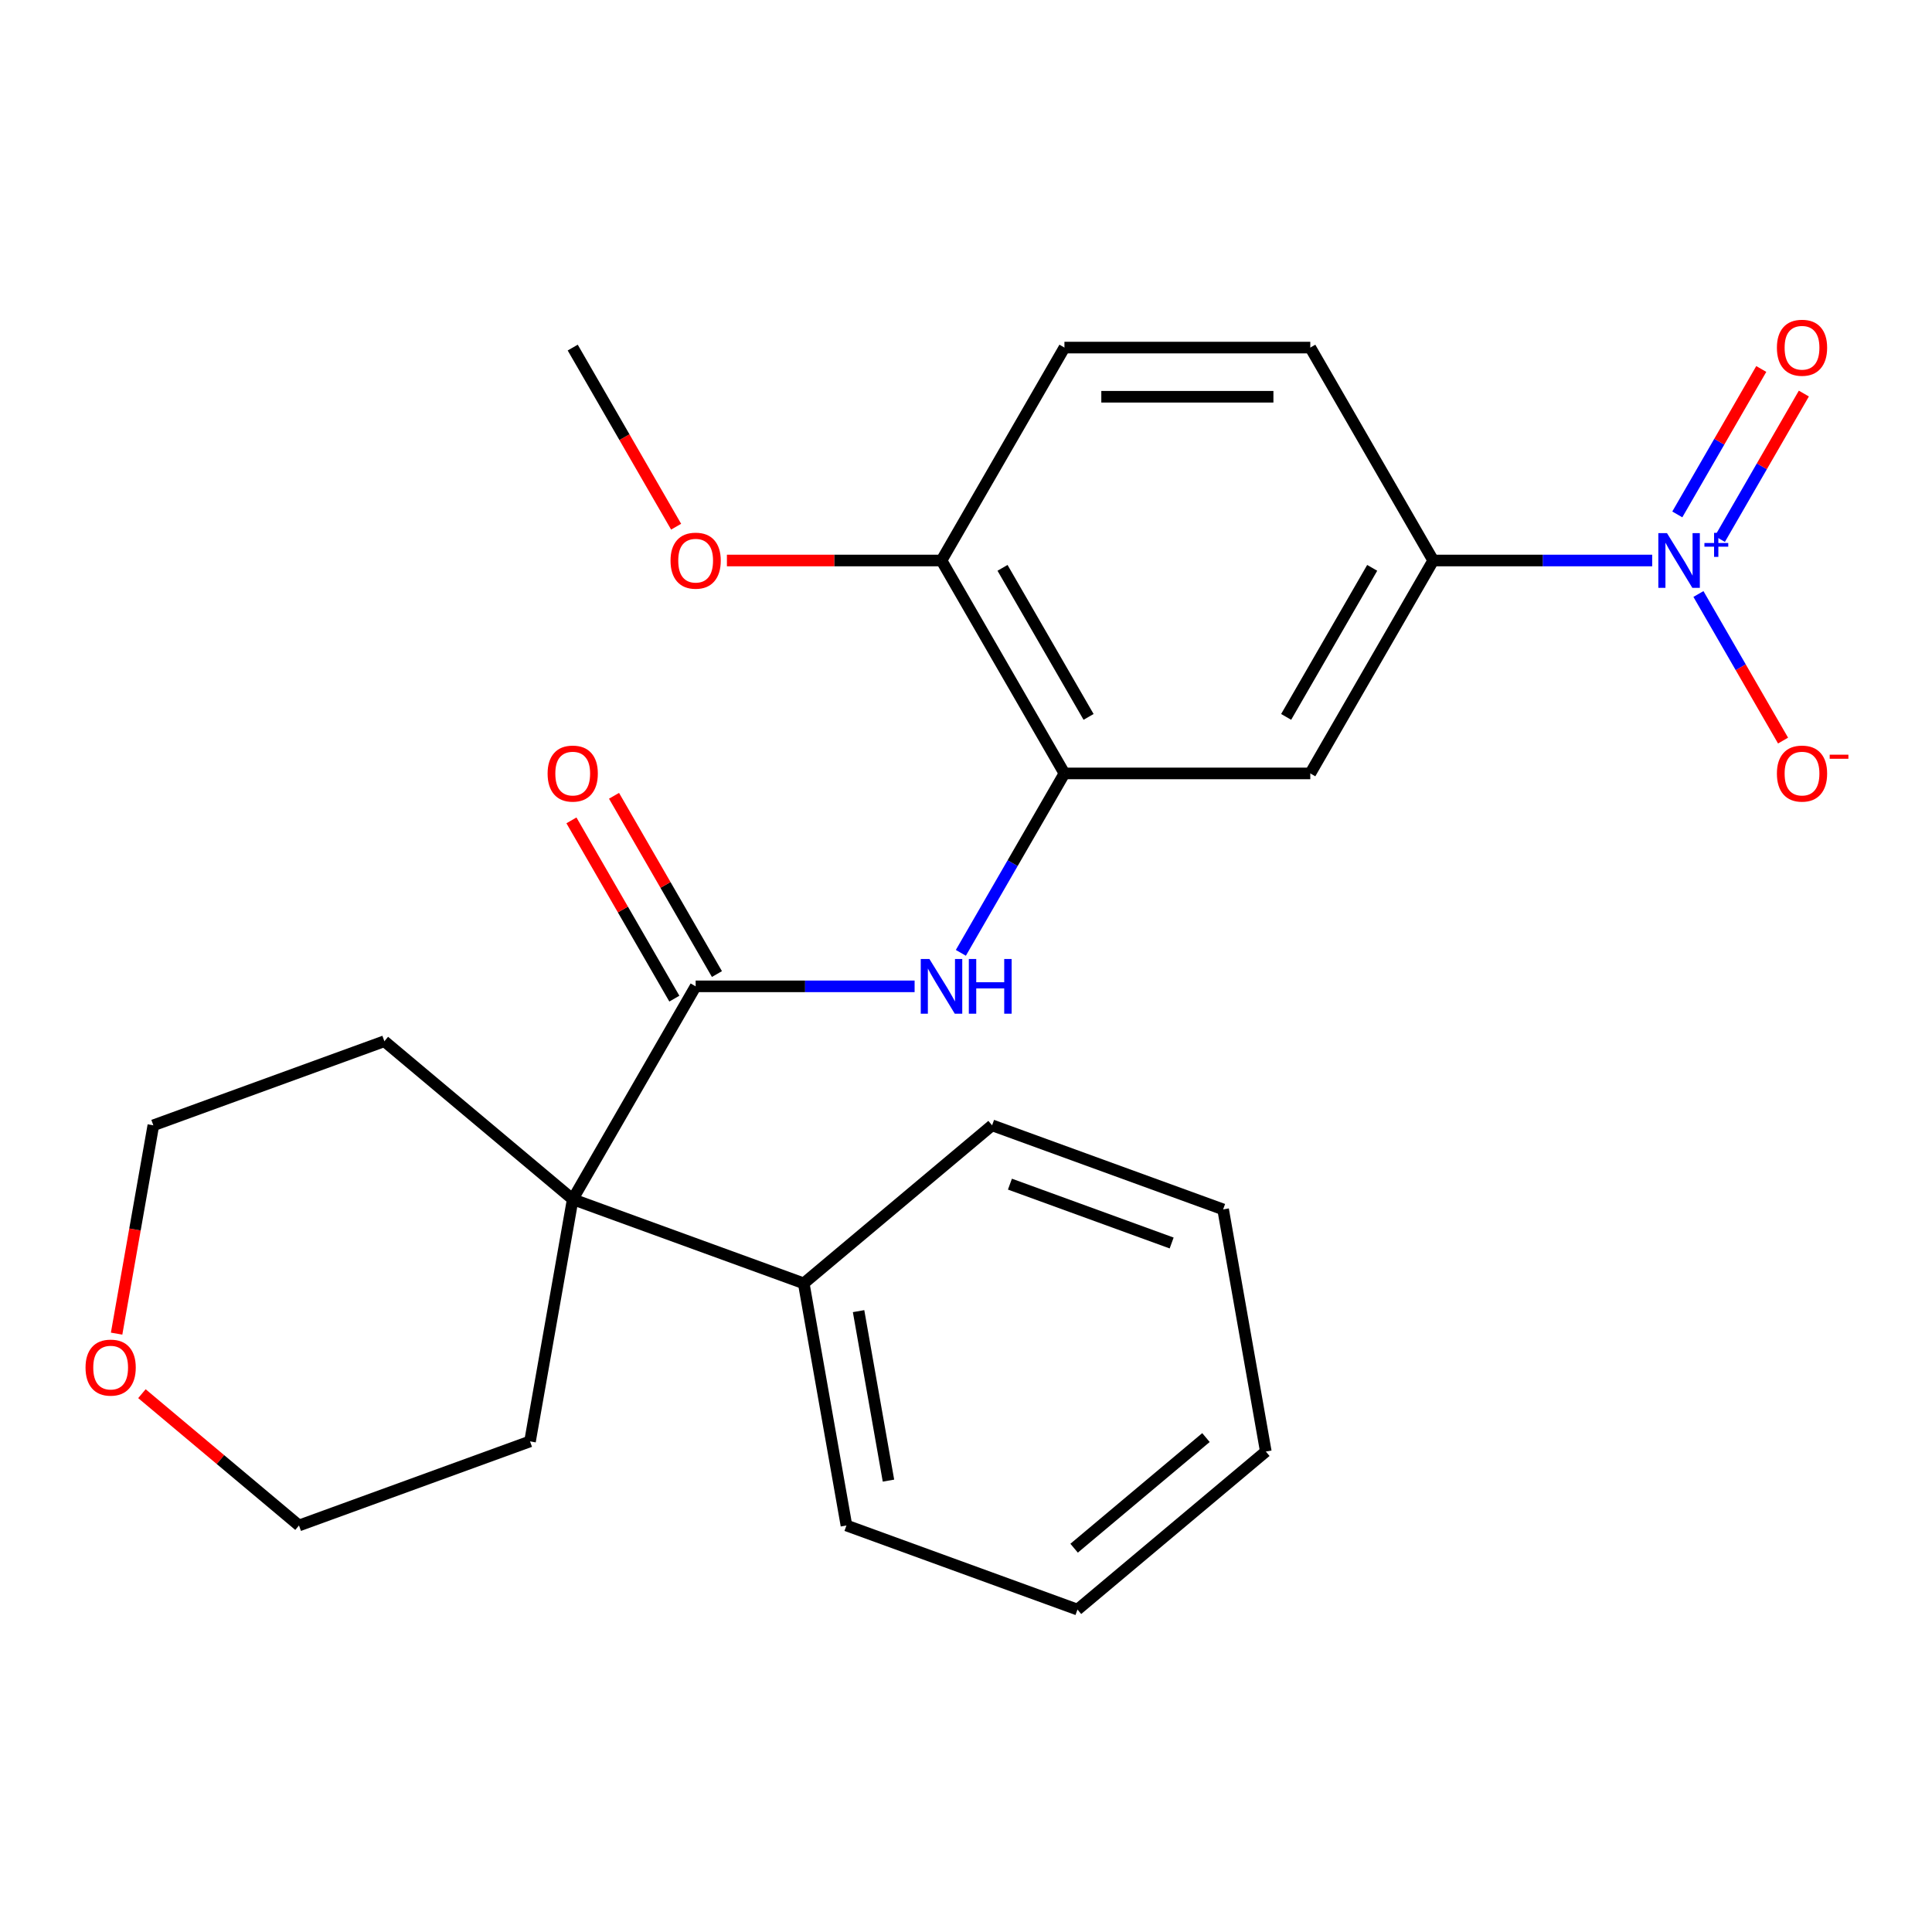 <?xml version='1.0' encoding='iso-8859-1'?>
<svg version='1.1' baseProfile='full'
              xmlns='http://www.w3.org/2000/svg'
                      xmlns:rdkit='http://www.rdkit.org/xml'
                      xmlns:xlink='http://www.w3.org/1999/xlink'
                  xml:space='preserve'
width='1000px' height='1000px' viewBox='0 0 1000 1000'>
<!-- END OF HEADER -->
<rect style='opacity:1.0;fill:#FFFFFF;stroke:none' width='1000' height='1000' x='0' y='0'> </rect>
<path class='bond-4' d='M 855.171,290.115 L 798.503,290.115' style='fill:none;fill-rule:evenodd;stroke:#0000FF;stroke-width:6px;stroke-linecap:butt;stroke-linejoin:miter;stroke-opacity:1' />
<path class='bond-4' d='M 798.503,290.115 L 741.835,290.115' style='fill:none;fill-rule:evenodd;stroke:#000000;stroke-width:6px;stroke-linecap:butt;stroke-linejoin:miter;stroke-opacity:1' />
<path class='bond-6' d='M 879.104,307.457 L 901.004,345.389' style='fill:none;fill-rule:evenodd;stroke:#0000FF;stroke-width:6px;stroke-linecap:butt;stroke-linejoin:miter;stroke-opacity:1' />
<path class='bond-6' d='M 901.004,345.389 L 922.905,383.322' style='fill:none;fill-rule:evenodd;stroke:#FF0000;stroke-width:6px;stroke-linecap:butt;stroke-linejoin:miter;stroke-opacity:1' />
<path class='bond-7' d='M 890.211,278.988 L 911.942,241.347' style='fill:none;fill-rule:evenodd;stroke:#0000FF;stroke-width:6px;stroke-linecap:butt;stroke-linejoin:miter;stroke-opacity:1' />
<path class='bond-7' d='M 911.942,241.347 L 933.674,203.707' style='fill:none;fill-rule:evenodd;stroke:#FF0000;stroke-width:6px;stroke-linecap:butt;stroke-linejoin:miter;stroke-opacity:1' />
<path class='bond-7' d='M 868.169,266.262 L 889.901,228.622' style='fill:none;fill-rule:evenodd;stroke:#0000FF;stroke-width:6px;stroke-linecap:butt;stroke-linejoin:miter;stroke-opacity:1' />
<path class='bond-7' d='M 889.901,228.622 L 911.633,190.981' style='fill:none;fill-rule:evenodd;stroke:#FF0000;stroke-width:6px;stroke-linecap:butt;stroke-linejoin:miter;stroke-opacity:1' />
<path class='bond-0' d='M 360.065,510.53 L 416.733,510.53' style='fill:none;fill-rule:evenodd;stroke:#000000;stroke-width:6px;stroke-linecap:butt;stroke-linejoin:miter;stroke-opacity:1' />
<path class='bond-0' d='M 416.733,510.53 L 473.4,510.53' style='fill:none;fill-rule:evenodd;stroke:#0000FF;stroke-width:6px;stroke-linecap:butt;stroke-linejoin:miter;stroke-opacity:1' />
<path class='bond-2' d='M 360.065,510.53 L 296.437,620.738' style='fill:none;fill-rule:evenodd;stroke:#000000;stroke-width:6px;stroke-linecap:butt;stroke-linejoin:miter;stroke-opacity:1' />
<path class='bond-9' d='M 371.086,504.167 L 344.451,458.034' style='fill:none;fill-rule:evenodd;stroke:#000000;stroke-width:6px;stroke-linecap:butt;stroke-linejoin:miter;stroke-opacity:1' />
<path class='bond-9' d='M 344.451,458.034 L 317.816,411.901' style='fill:none;fill-rule:evenodd;stroke:#FF0000;stroke-width:6px;stroke-linecap:butt;stroke-linejoin:miter;stroke-opacity:1' />
<path class='bond-9' d='M 349.044,516.893 L 322.409,470.76' style='fill:none;fill-rule:evenodd;stroke:#000000;stroke-width:6px;stroke-linecap:butt;stroke-linejoin:miter;stroke-opacity:1' />
<path class='bond-9' d='M 322.409,470.76 L 295.774,424.627' style='fill:none;fill-rule:evenodd;stroke:#FF0000;stroke-width:6px;stroke-linecap:butt;stroke-linejoin:miter;stroke-opacity:1' />
<path class='bond-1' d='M 497.334,493.189 L 524.142,446.756' style='fill:none;fill-rule:evenodd;stroke:#0000FF;stroke-width:6px;stroke-linecap:butt;stroke-linejoin:miter;stroke-opacity:1' />
<path class='bond-1' d='M 524.142,446.756 L 550.95,400.323' style='fill:none;fill-rule:evenodd;stroke:#000000;stroke-width:6px;stroke-linecap:butt;stroke-linejoin:miter;stroke-opacity:1' />
<path class='bond-10' d='M 296.437,620.738 L 416.019,664.262' style='fill:none;fill-rule:evenodd;stroke:#000000;stroke-width:6px;stroke-linecap:butt;stroke-linejoin:miter;stroke-opacity:1' />
<path class='bond-15' d='M 296.437,620.738 L 274.339,746.061' style='fill:none;fill-rule:evenodd;stroke:#000000;stroke-width:6px;stroke-linecap:butt;stroke-linejoin:miter;stroke-opacity:1' />
<path class='bond-16' d='M 296.437,620.738 L 198.952,538.939' style='fill:none;fill-rule:evenodd;stroke:#000000;stroke-width:6px;stroke-linecap:butt;stroke-linejoin:miter;stroke-opacity:1' />
<path class='bond-3' d='M 550.95,400.323 L 678.207,400.323' style='fill:none;fill-rule:evenodd;stroke:#000000;stroke-width:6px;stroke-linecap:butt;stroke-linejoin:miter;stroke-opacity:1' />
<path class='bond-25' d='M 550.95,400.323 L 487.322,290.115' style='fill:none;fill-rule:evenodd;stroke:#000000;stroke-width:6px;stroke-linecap:butt;stroke-linejoin:miter;stroke-opacity:1' />
<path class='bond-25' d='M 563.447,371.066 L 518.907,293.921' style='fill:none;fill-rule:evenodd;stroke:#000000;stroke-width:6px;stroke-linecap:butt;stroke-linejoin:miter;stroke-opacity:1' />
<path class='bond-5' d='M 741.835,290.115 L 678.207,400.323' style='fill:none;fill-rule:evenodd;stroke:#000000;stroke-width:6px;stroke-linecap:butt;stroke-linejoin:miter;stroke-opacity:1' />
<path class='bond-5' d='M 710.249,293.921 L 665.71,371.066' style='fill:none;fill-rule:evenodd;stroke:#000000;stroke-width:6px;stroke-linecap:butt;stroke-linejoin:miter;stroke-opacity:1' />
<path class='bond-11' d='M 741.835,290.115 L 678.207,179.908' style='fill:none;fill-rule:evenodd;stroke:#000000;stroke-width:6px;stroke-linecap:butt;stroke-linejoin:miter;stroke-opacity:1' />
<path class='bond-8' d='M 487.322,290.115 L 550.95,179.908' style='fill:none;fill-rule:evenodd;stroke:#000000;stroke-width:6px;stroke-linecap:butt;stroke-linejoin:miter;stroke-opacity:1' />
<path class='bond-14' d='M 487.322,290.115 L 431.784,290.115' style='fill:none;fill-rule:evenodd;stroke:#000000;stroke-width:6px;stroke-linecap:butt;stroke-linejoin:miter;stroke-opacity:1' />
<path class='bond-14' d='M 431.784,290.115 L 376.246,290.115' style='fill:none;fill-rule:evenodd;stroke:#FF0000;stroke-width:6px;stroke-linecap:butt;stroke-linejoin:miter;stroke-opacity:1' />
<path class='bond-19' d='M 416.019,664.262 L 438.117,789.586' style='fill:none;fill-rule:evenodd;stroke:#000000;stroke-width:6px;stroke-linecap:butt;stroke-linejoin:miter;stroke-opacity:1' />
<path class='bond-19' d='M 444.398,678.641 L 459.867,766.368' style='fill:none;fill-rule:evenodd;stroke:#000000;stroke-width:6px;stroke-linecap:butt;stroke-linejoin:miter;stroke-opacity:1' />
<path class='bond-20' d='M 416.019,664.262 L 513.503,582.463' style='fill:none;fill-rule:evenodd;stroke:#000000;stroke-width:6px;stroke-linecap:butt;stroke-linejoin:miter;stroke-opacity:1' />
<path class='bond-12' d='M 678.207,179.908 L 550.95,179.908' style='fill:none;fill-rule:evenodd;stroke:#000000;stroke-width:6px;stroke-linecap:butt;stroke-linejoin:miter;stroke-opacity:1' />
<path class='bond-12' d='M 659.118,205.359 L 570.039,205.359' style='fill:none;fill-rule:evenodd;stroke:#000000;stroke-width:6px;stroke-linecap:butt;stroke-linejoin:miter;stroke-opacity:1' />
<path class='bond-13' d='M 60.358,690.285 L 69.864,636.374' style='fill:none;fill-rule:evenodd;stroke:#FF0000;stroke-width:6px;stroke-linecap:butt;stroke-linejoin:miter;stroke-opacity:1' />
<path class='bond-13' d='M 69.864,636.374 L 79.37,582.463' style='fill:none;fill-rule:evenodd;stroke:#000000;stroke-width:6px;stroke-linecap:butt;stroke-linejoin:miter;stroke-opacity:1' />
<path class='bond-26' d='M 73.454,721.364 L 114.105,755.475' style='fill:none;fill-rule:evenodd;stroke:#FF0000;stroke-width:6px;stroke-linecap:butt;stroke-linejoin:miter;stroke-opacity:1' />
<path class='bond-26' d='M 114.105,755.475 L 154.756,789.586' style='fill:none;fill-rule:evenodd;stroke:#000000;stroke-width:6px;stroke-linecap:butt;stroke-linejoin:miter;stroke-opacity:1' />
<path class='bond-21' d='M 349.961,272.614 L 323.199,226.261' style='fill:none;fill-rule:evenodd;stroke:#FF0000;stroke-width:6px;stroke-linecap:butt;stroke-linejoin:miter;stroke-opacity:1' />
<path class='bond-21' d='M 323.199,226.261 L 296.437,179.908' style='fill:none;fill-rule:evenodd;stroke:#000000;stroke-width:6px;stroke-linecap:butt;stroke-linejoin:miter;stroke-opacity:1' />
<path class='bond-18' d='M 274.339,746.061 L 154.756,789.586' style='fill:none;fill-rule:evenodd;stroke:#000000;stroke-width:6px;stroke-linecap:butt;stroke-linejoin:miter;stroke-opacity:1' />
<path class='bond-17' d='M 198.952,538.939 L 79.37,582.463' style='fill:none;fill-rule:evenodd;stroke:#000000;stroke-width:6px;stroke-linecap:butt;stroke-linejoin:miter;stroke-opacity:1' />
<path class='bond-22' d='M 438.117,789.586 L 557.699,833.11' style='fill:none;fill-rule:evenodd;stroke:#000000;stroke-width:6px;stroke-linecap:butt;stroke-linejoin:miter;stroke-opacity:1' />
<path class='bond-23' d='M 513.503,582.463 L 633.085,625.988' style='fill:none;fill-rule:evenodd;stroke:#000000;stroke-width:6px;stroke-linecap:butt;stroke-linejoin:miter;stroke-opacity:1' />
<path class='bond-23' d='M 522.736,612.908 L 606.443,643.375' style='fill:none;fill-rule:evenodd;stroke:#000000;stroke-width:6px;stroke-linecap:butt;stroke-linejoin:miter;stroke-opacity:1' />
<path class='bond-27' d='M 557.699,833.11 L 655.183,751.311' style='fill:none;fill-rule:evenodd;stroke:#000000;stroke-width:6px;stroke-linecap:butt;stroke-linejoin:miter;stroke-opacity:1' />
<path class='bond-27' d='M 555.962,801.343 L 624.201,744.084' style='fill:none;fill-rule:evenodd;stroke:#000000;stroke-width:6px;stroke-linecap:butt;stroke-linejoin:miter;stroke-opacity:1' />
<path class='bond-24' d='M 633.085,625.988 L 655.183,751.311' style='fill:none;fill-rule:evenodd;stroke:#000000;stroke-width:6px;stroke-linecap:butt;stroke-linejoin:miter;stroke-opacity:1' />
<path  class='atom-0' d='M 862.832 275.955
L 872.112 290.955
Q 873.032 292.435, 874.512 295.115
Q 875.992 297.795, 876.072 297.955
L 876.072 275.955
L 879.832 275.955
L 879.832 304.275
L 875.952 304.275
L 865.992 287.875
Q 864.832 285.955, 863.592 283.755
Q 862.392 281.555, 862.032 280.875
L 862.032 304.275
L 858.352 304.275
L 858.352 275.955
L 862.832 275.955
' fill='#0000FF'/>
<path  class='atom-0' d='M 882.208 281.06
L 887.198 281.06
L 887.198 275.806
L 889.415 275.806
L 889.415 281.06
L 894.537 281.06
L 894.537 282.961
L 889.415 282.961
L 889.415 288.241
L 887.198 288.241
L 887.198 282.961
L 882.208 282.961
L 882.208 281.06
' fill='#0000FF'/>
<path  class='atom-2' d='M 481.062 496.37
L 490.342 511.37
Q 491.262 512.85, 492.742 515.53
Q 494.222 518.21, 494.302 518.37
L 494.302 496.37
L 498.062 496.37
L 498.062 524.69
L 494.182 524.69
L 484.222 508.29
Q 483.062 506.37, 481.822 504.17
Q 480.622 501.97, 480.262 501.29
L 480.262 524.69
L 476.582 524.69
L 476.582 496.37
L 481.062 496.37
' fill='#0000FF'/>
<path  class='atom-2' d='M 501.462 496.37
L 505.302 496.37
L 505.302 508.41
L 519.782 508.41
L 519.782 496.37
L 523.622 496.37
L 523.622 524.69
L 519.782 524.69
L 519.782 511.61
L 505.302 511.61
L 505.302 524.69
L 501.462 524.69
L 501.462 496.37
' fill='#0000FF'/>
<path  class='atom-7' d='M 919.72 400.403
Q 919.72 393.603, 923.08 389.803
Q 926.44 386.003, 932.72 386.003
Q 939 386.003, 942.36 389.803
Q 945.72 393.603, 945.72 400.403
Q 945.72 407.283, 942.32 411.203
Q 938.92 415.083, 932.72 415.083
Q 926.48 415.083, 923.08 411.203
Q 919.72 407.323, 919.72 400.403
M 932.72 411.883
Q 937.04 411.883, 939.36 409.003
Q 941.72 406.083, 941.72 400.403
Q 941.72 394.843, 939.36 392.043
Q 937.04 389.203, 932.72 389.203
Q 928.4 389.203, 926.04 392.003
Q 923.72 394.803, 923.72 400.403
Q 923.72 406.123, 926.04 409.003
Q 928.4 411.883, 932.72 411.883
' fill='#FF0000'/>
<path  class='atom-7' d='M 947.04 390.625
L 956.729 390.625
L 956.729 392.737
L 947.04 392.737
L 947.04 390.625
' fill='#FF0000'/>
<path  class='atom-8' d='M 919.72 179.988
Q 919.72 173.188, 923.08 169.388
Q 926.44 165.588, 932.72 165.588
Q 939 165.588, 942.36 169.388
Q 945.72 173.188, 945.72 179.988
Q 945.72 186.868, 942.32 190.788
Q 938.92 194.668, 932.72 194.668
Q 926.48 194.668, 923.08 190.788
Q 919.72 186.908, 919.72 179.988
M 932.72 191.468
Q 937.04 191.468, 939.36 188.588
Q 941.72 185.668, 941.72 179.988
Q 941.72 174.428, 939.36 171.628
Q 937.04 168.788, 932.72 168.788
Q 928.4 168.788, 926.04 171.588
Q 923.72 174.388, 923.72 179.988
Q 923.72 185.708, 926.04 188.588
Q 928.4 191.468, 932.72 191.468
' fill='#FF0000'/>
<path  class='atom-10' d='M 283.437 400.403
Q 283.437 393.603, 286.797 389.803
Q 290.157 386.003, 296.437 386.003
Q 302.717 386.003, 306.077 389.803
Q 309.437 393.603, 309.437 400.403
Q 309.437 407.283, 306.037 411.203
Q 302.637 415.083, 296.437 415.083
Q 290.197 415.083, 286.797 411.203
Q 283.437 407.323, 283.437 400.403
M 296.437 411.883
Q 300.757 411.883, 303.077 409.003
Q 305.437 406.083, 305.437 400.403
Q 305.437 394.843, 303.077 392.043
Q 300.757 389.203, 296.437 389.203
Q 292.117 389.203, 289.757 392.003
Q 287.437 394.803, 287.437 400.403
Q 287.437 406.123, 289.757 409.003
Q 292.117 411.883, 296.437 411.883
' fill='#FF0000'/>
<path  class='atom-14' d='M 44.272 707.867
Q 44.272 701.067, 47.632 697.267
Q 50.992 693.467, 57.272 693.467
Q 63.552 693.467, 66.912 697.267
Q 70.272 701.067, 70.272 707.867
Q 70.272 714.747, 66.872 718.667
Q 63.472 722.547, 57.272 722.547
Q 51.032 722.547, 47.632 718.667
Q 44.272 714.787, 44.272 707.867
M 57.272 719.347
Q 61.592 719.347, 63.912 716.467
Q 66.272 713.547, 66.272 707.867
Q 66.272 702.307, 63.912 699.507
Q 61.592 696.667, 57.272 696.667
Q 52.952 696.667, 50.592 699.467
Q 48.272 702.267, 48.272 707.867
Q 48.272 713.587, 50.592 716.467
Q 52.952 719.347, 57.272 719.347
' fill='#FF0000'/>
<path  class='atom-15' d='M 347.065 290.195
Q 347.065 283.395, 350.425 279.595
Q 353.785 275.795, 360.065 275.795
Q 366.345 275.795, 369.705 279.595
Q 373.065 283.395, 373.065 290.195
Q 373.065 297.075, 369.665 300.995
Q 366.265 304.875, 360.065 304.875
Q 353.825 304.875, 350.425 300.995
Q 347.065 297.115, 347.065 290.195
M 360.065 301.675
Q 364.385 301.675, 366.705 298.795
Q 369.065 295.875, 369.065 290.195
Q 369.065 284.635, 366.705 281.835
Q 364.385 278.995, 360.065 278.995
Q 355.745 278.995, 353.385 281.795
Q 351.065 284.595, 351.065 290.195
Q 351.065 295.915, 353.385 298.795
Q 355.745 301.675, 360.065 301.675
' fill='#FF0000'/>
</svg>
